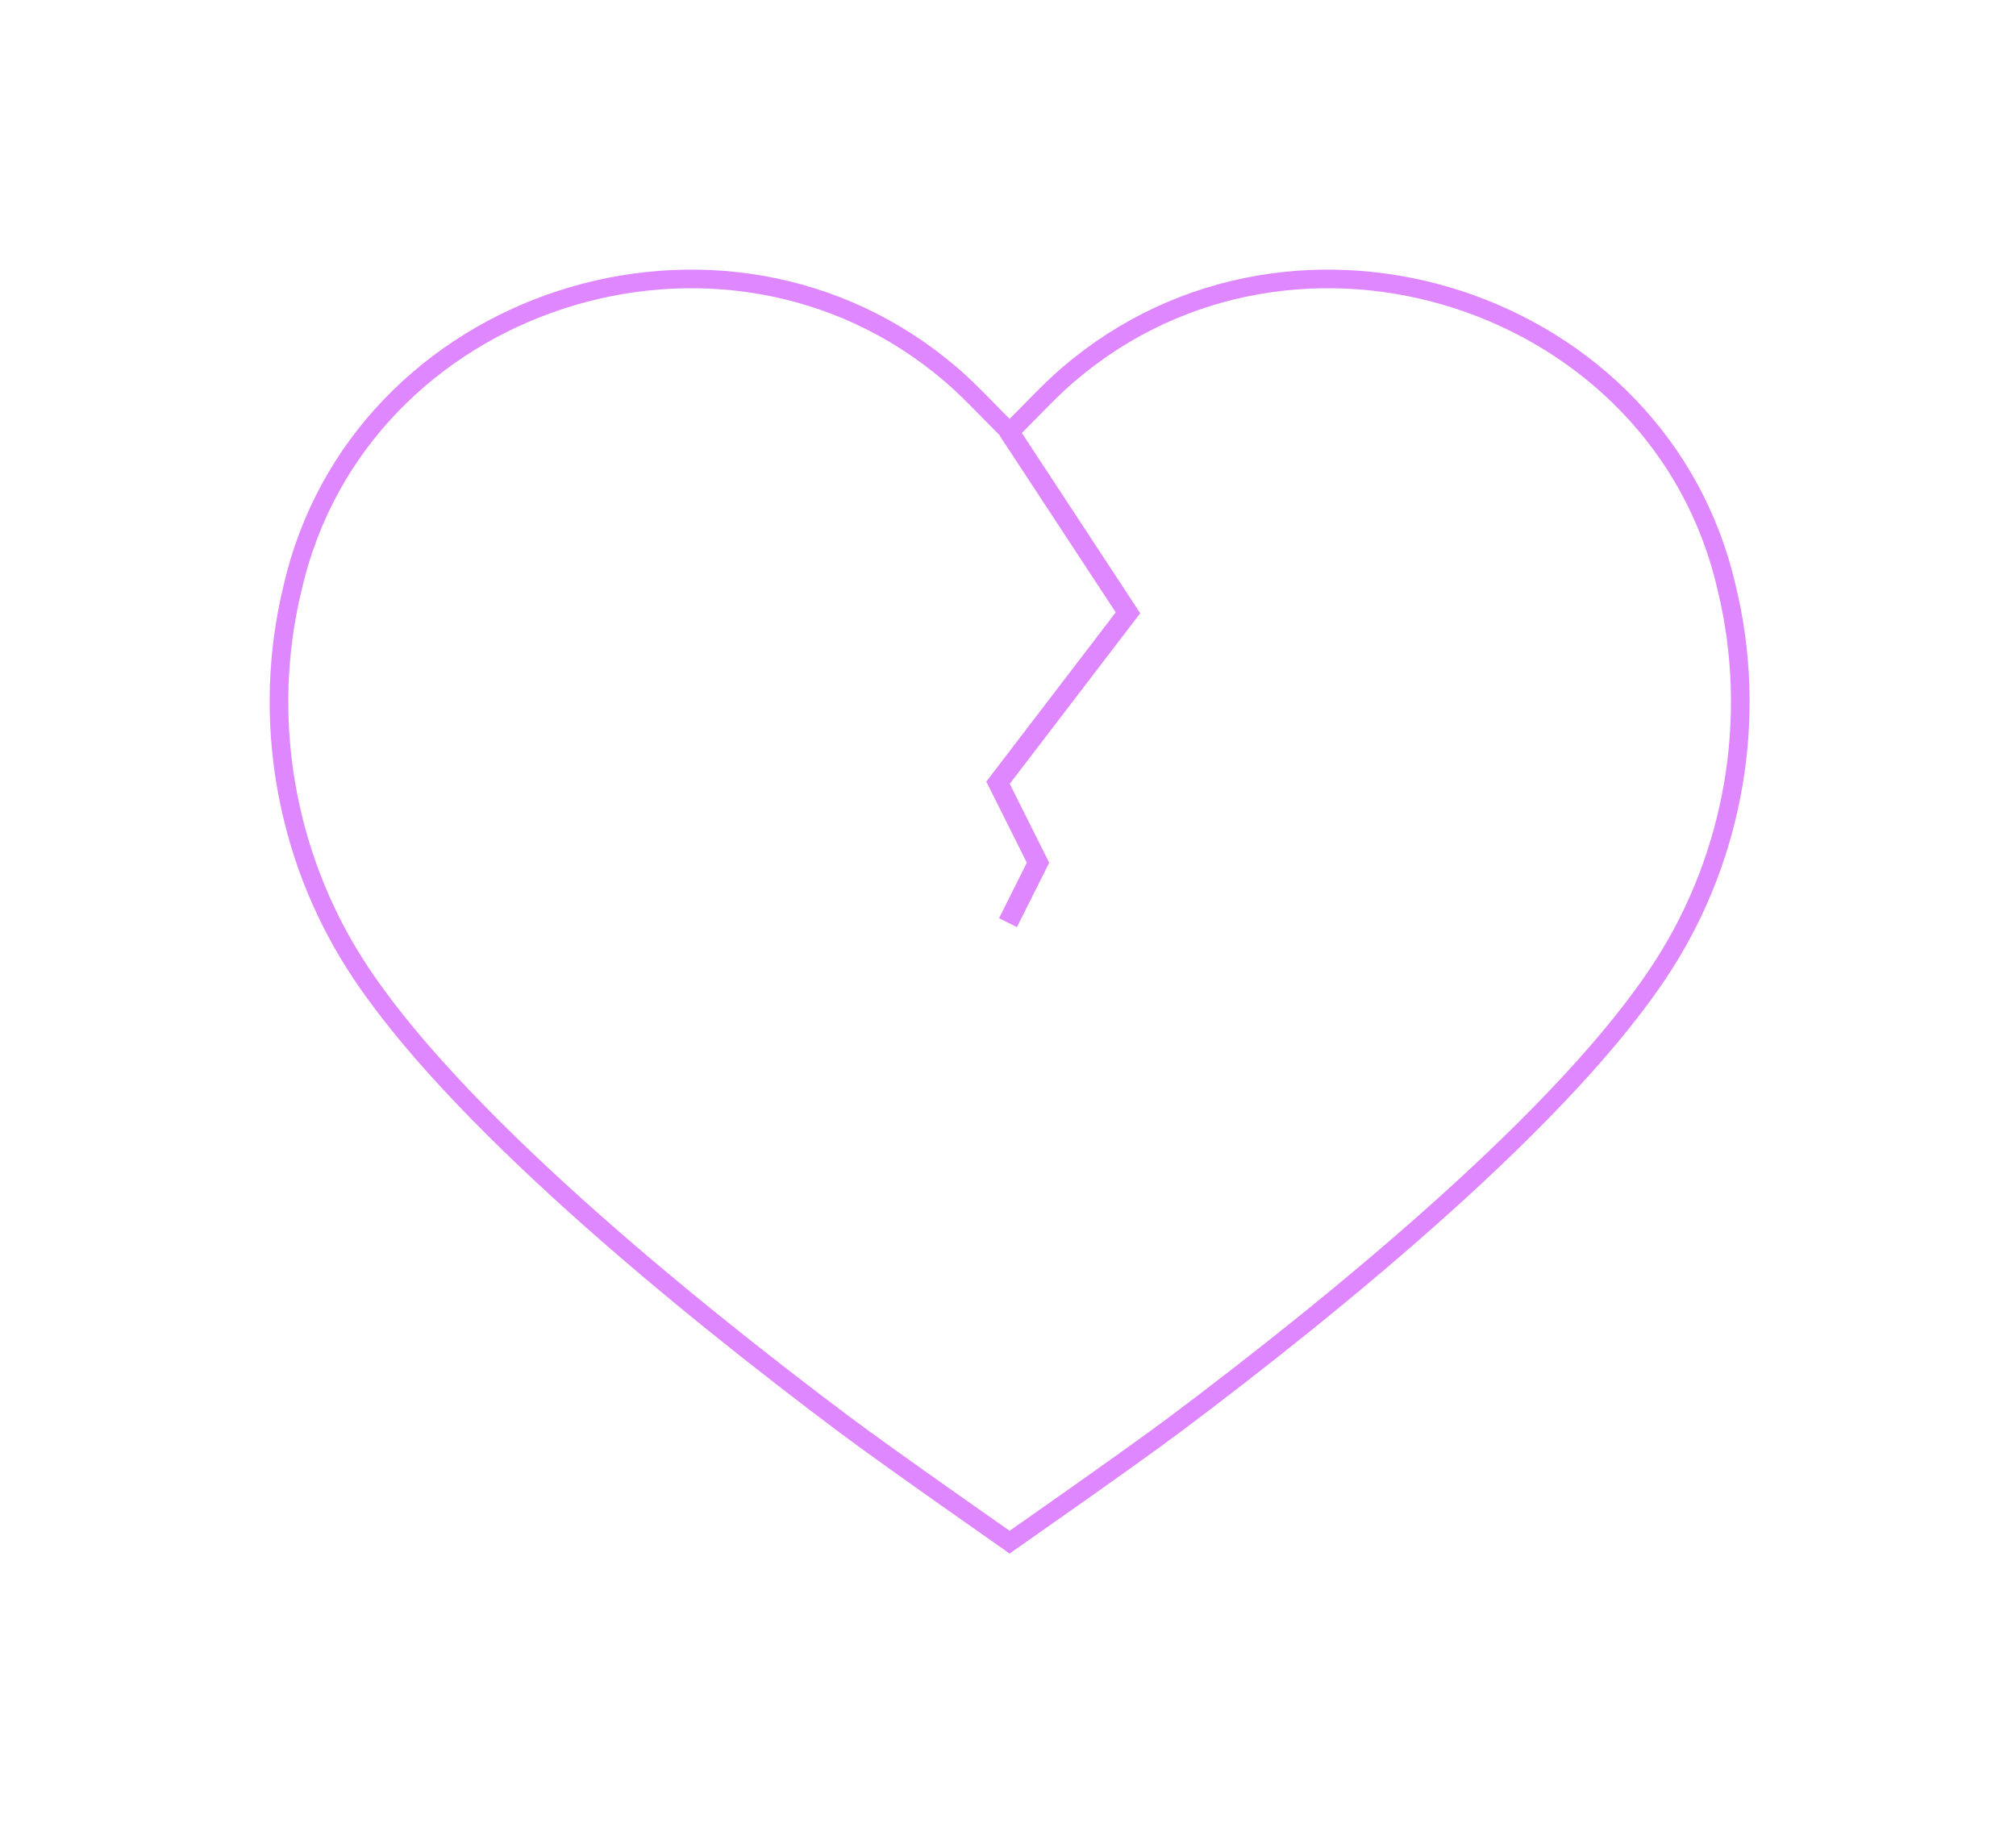 <svg width="157" height="142" viewBox="0 0 157 142" fill="none" xmlns="http://www.w3.org/2000/svg">
<g filter="url(#filter0_d_1024_11823)">
<path d="M91.928 111.534C104.485 102.112 122.606 87.361 130.157 75.564C135.807 66.75 137.646 55.831 135.188 45.678C129.937 22.552 100.86 13.102 82.749 28.6C81.73 29.466 80.791 30.426 79.827 31.411C79.434 31.814 79.036 32.22 78.627 32.626C78.218 32.22 77.82 31.814 77.427 31.411C76.463 30.426 75.524 29.466 74.506 28.6C56.394 13.102 27.317 22.552 22.066 45.678C19.608 55.831 21.447 66.75 27.097 75.564C34.648 87.361 52.77 102.112 65.326 111.534C68.825 114.16 78.627 121 78.627 121C78.627 121 88.429 114.16 91.928 111.534Z" fill="white"/>
<path d="M91.493 110.954L91.493 110.954C89.753 112.26 86.437 114.62 83.547 116.659C82.104 117.678 80.77 118.615 79.797 119.296C79.311 119.637 78.914 119.915 78.64 120.107L78.627 120.116L78.615 120.107C78.477 120.01 78.308 119.893 78.113 119.756C77.919 119.621 77.7 119.466 77.457 119.296C76.484 118.615 75.15 117.678 73.707 116.659C70.817 114.62 67.501 112.26 65.762 110.954L65.762 110.954C59.493 106.25 51.842 100.221 44.82 93.901C37.787 87.571 31.429 80.987 27.708 75.173L27.708 75.173C22.164 66.525 20.36 55.809 22.771 45.849L22.771 45.849L22.773 45.839C27.901 23.254 56.33 14.001 74.034 29.151L74.036 29.152C75.025 29.993 75.941 30.928 76.909 31.918C77.302 32.32 77.703 32.73 78.116 33.141L78.627 33.648L79.138 33.141C79.551 32.73 79.953 32.32 80.345 31.918C81.313 30.928 82.229 29.993 83.218 29.152L83.22 29.151C100.925 14.001 129.353 23.254 134.481 45.839L134.481 45.839L134.483 45.849C136.894 55.809 135.09 66.525 129.547 75.173L129.546 75.173C125.825 80.987 119.467 87.571 112.434 93.901C105.413 100.221 97.762 106.25 91.493 110.954Z" stroke="#DF87FF" stroke-width="1.45"/>
</g>
<path d="M78.5 33.5L87.844 47.73L77.723 60.965L80.837 67.194L78.501 71.865" stroke="#DF87FF" stroke-width="1.557"/>
<defs>
<filter id="filter0_d_1024_11823" x="0.7" y="0.7" width="155.854" height="140.6" filterUnits="userSpaceOnUse" color-interpolation-filters="sRGB">
<feFlood flood-opacity="0" result="BackgroundImageFix"/>
<feColorMatrix in="SourceAlpha" type="matrix" values="0 0 0 0 0 0 0 0 0 0 0 0 0 0 0 0 0 0 127 0" result="hardAlpha"/>
<feOffset/>
<feGaussianBlur stdDeviation="10.15"/>
<feComposite in2="hardAlpha" operator="out"/>
<feColorMatrix type="matrix" values="0 0 0 0 0.875 0 0 0 0 0.529 0 0 0 0 1 0 0 0 1 0"/>
<feBlend mode="normal" in2="BackgroundImageFix" result="effect1_dropShadow_1024_11823"/>
<feBlend mode="normal" in="SourceGraphic" in2="effect1_dropShadow_1024_11823" result="shape"/>
</filter>
</defs>
</svg>
